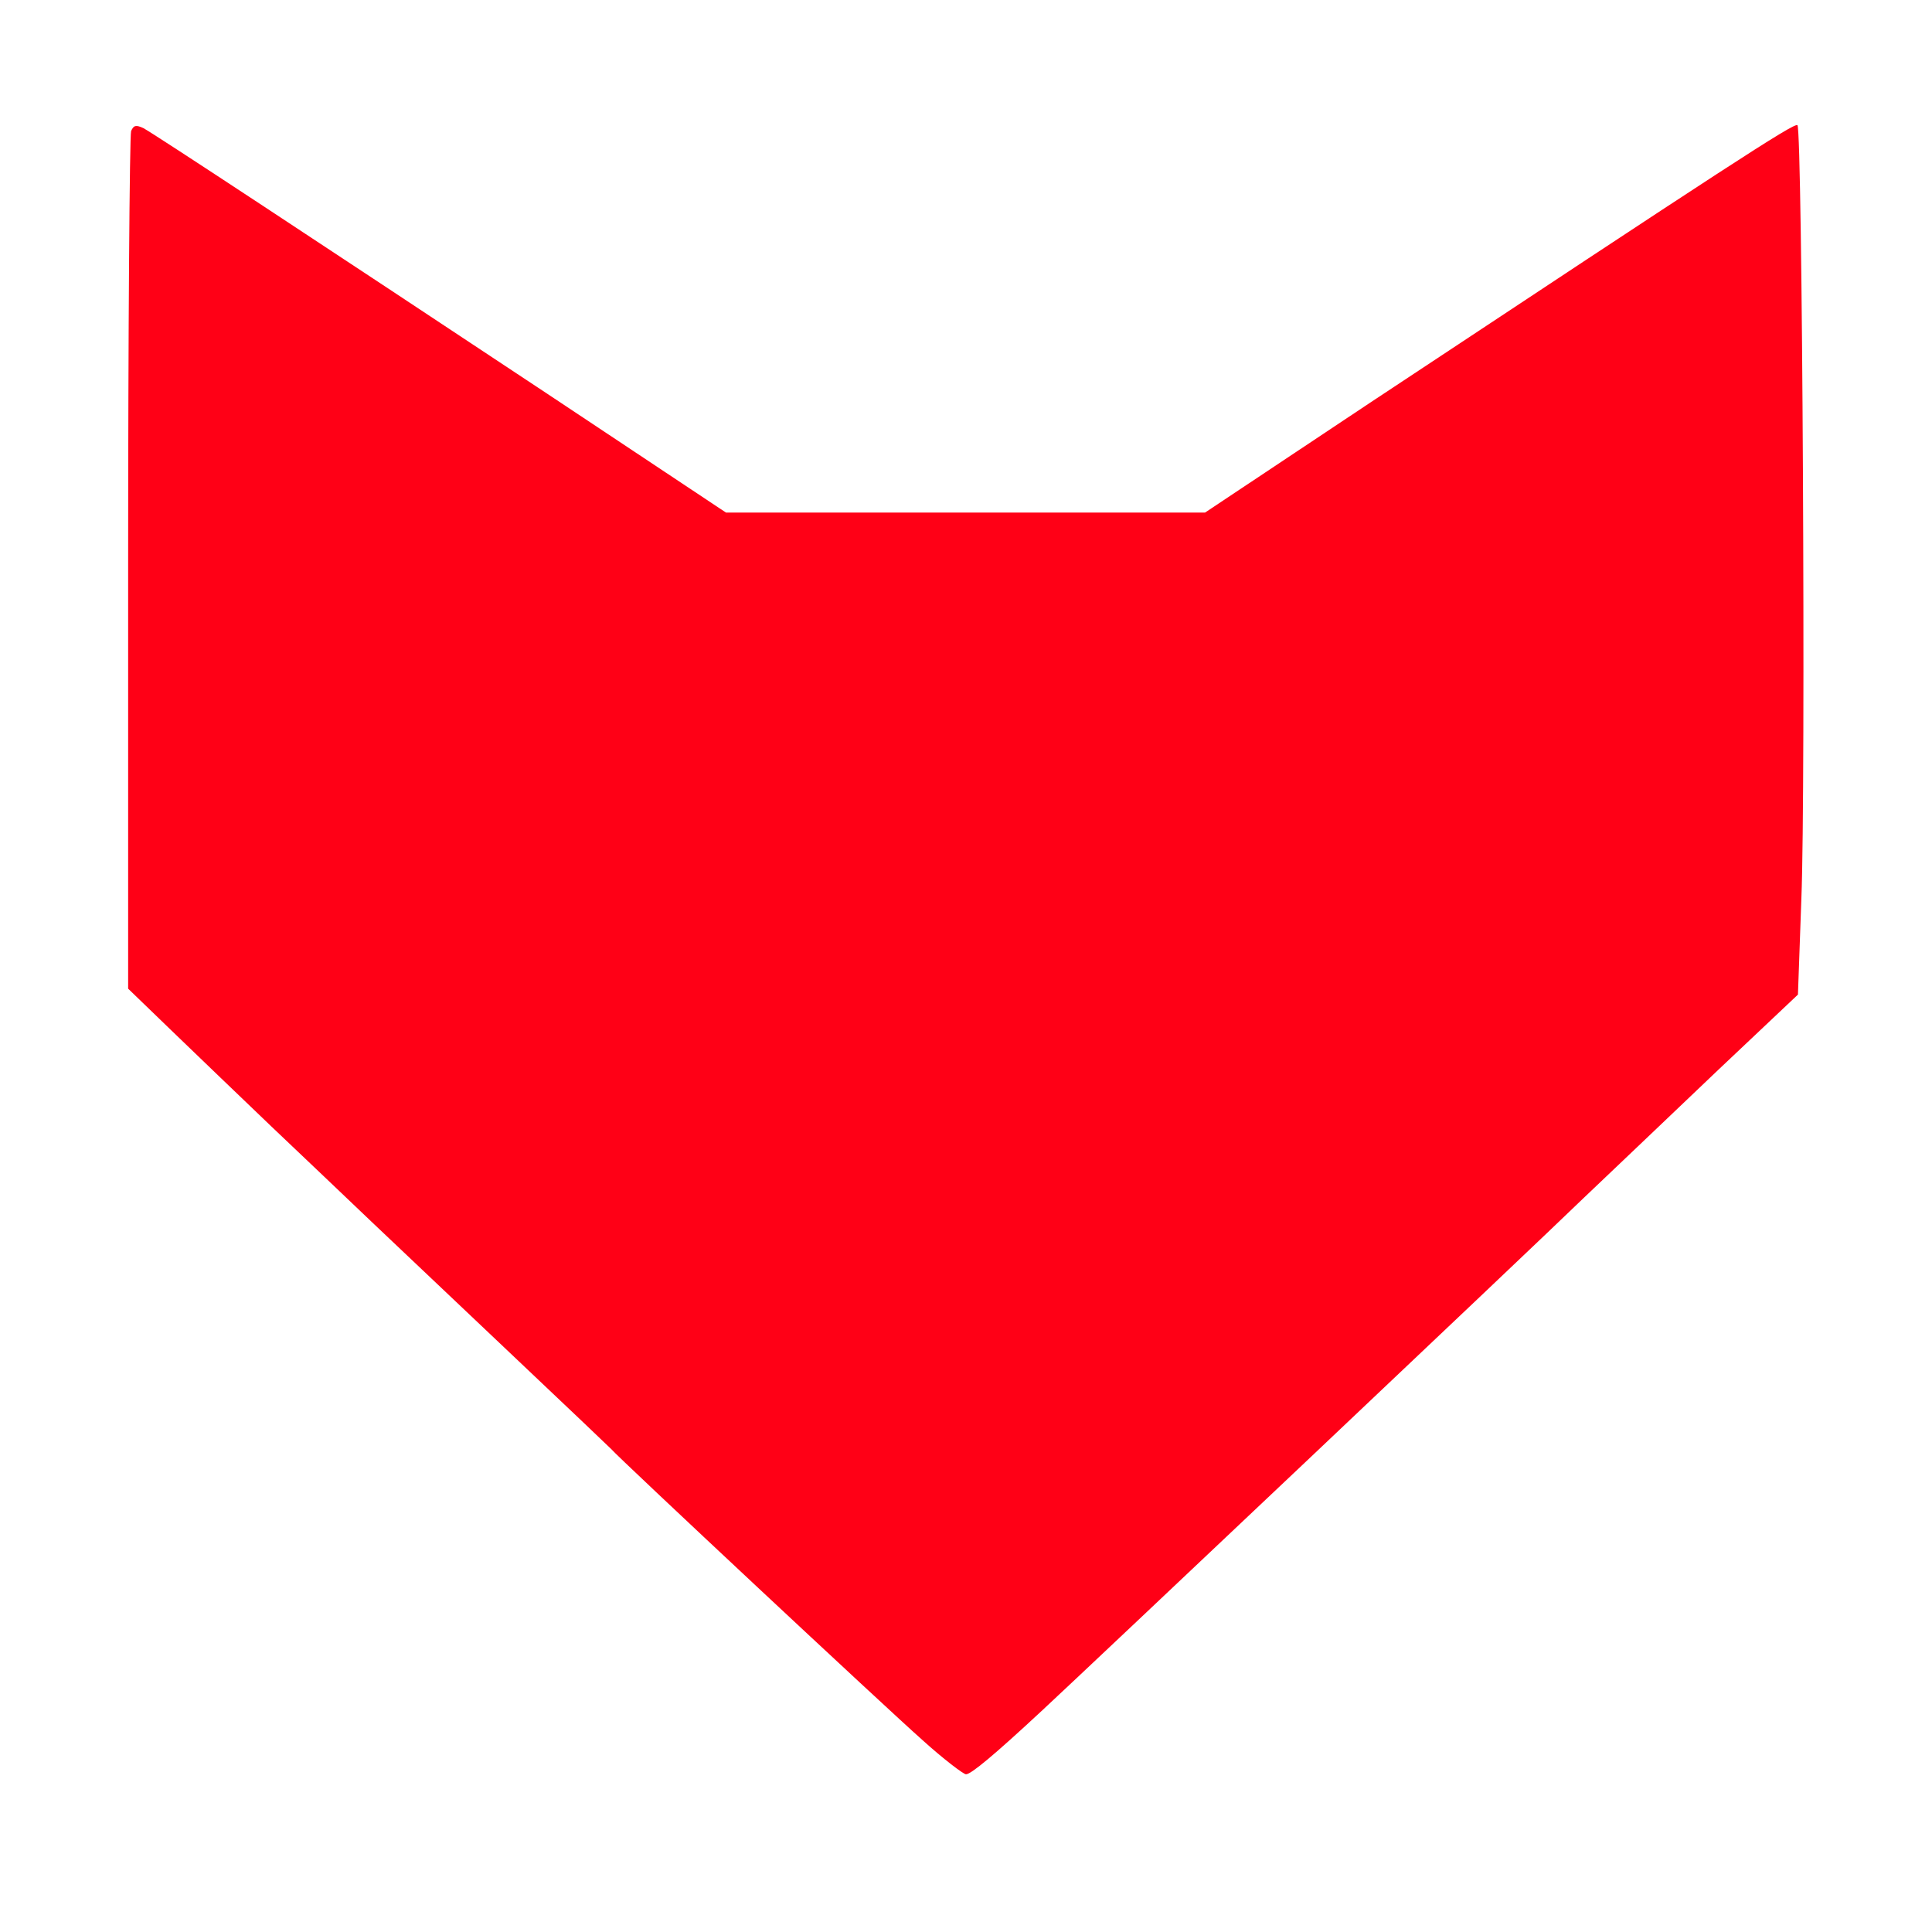<svg version="1.0" xmlns="http://www.w3.org/2000/svg" width="522.667" height="522.667" viewBox="0 0 392 392">
    <path fill="#ff0016"
        d="M26.6 26.6c-.3.9-.6 40.4-.6 87.8v86.2l8.8 8.5c4.8 4.6 13.9 13.4 20.2 19.4 6.3 6 15.6 14.8 20.5 19.5 5 4.7 17.8 16.9 28.5 27 10.7 10.1 19.7 18.7 20 19 1.4 1.7 56.3 53 63.1 59 4.3 3.9 8.4 7 8.9 7 1 0 5.5-3.7 15.5-13 9.6-8.9 97.9-92.4 110-104.1 6.1-5.8 18.3-17.4 27.1-25.8l16.2-15.3.7-19.6c.9-22.3.2-155.8-.8-156.8-.6-.6-14.5 8.5-86.7 56.3L244.5 104h-97.2l-36.4-24.2C64.1 48.8 31.5 27.3 29.1 26c-1.5-.7-2-.6-2.5.6z" />
</svg>
